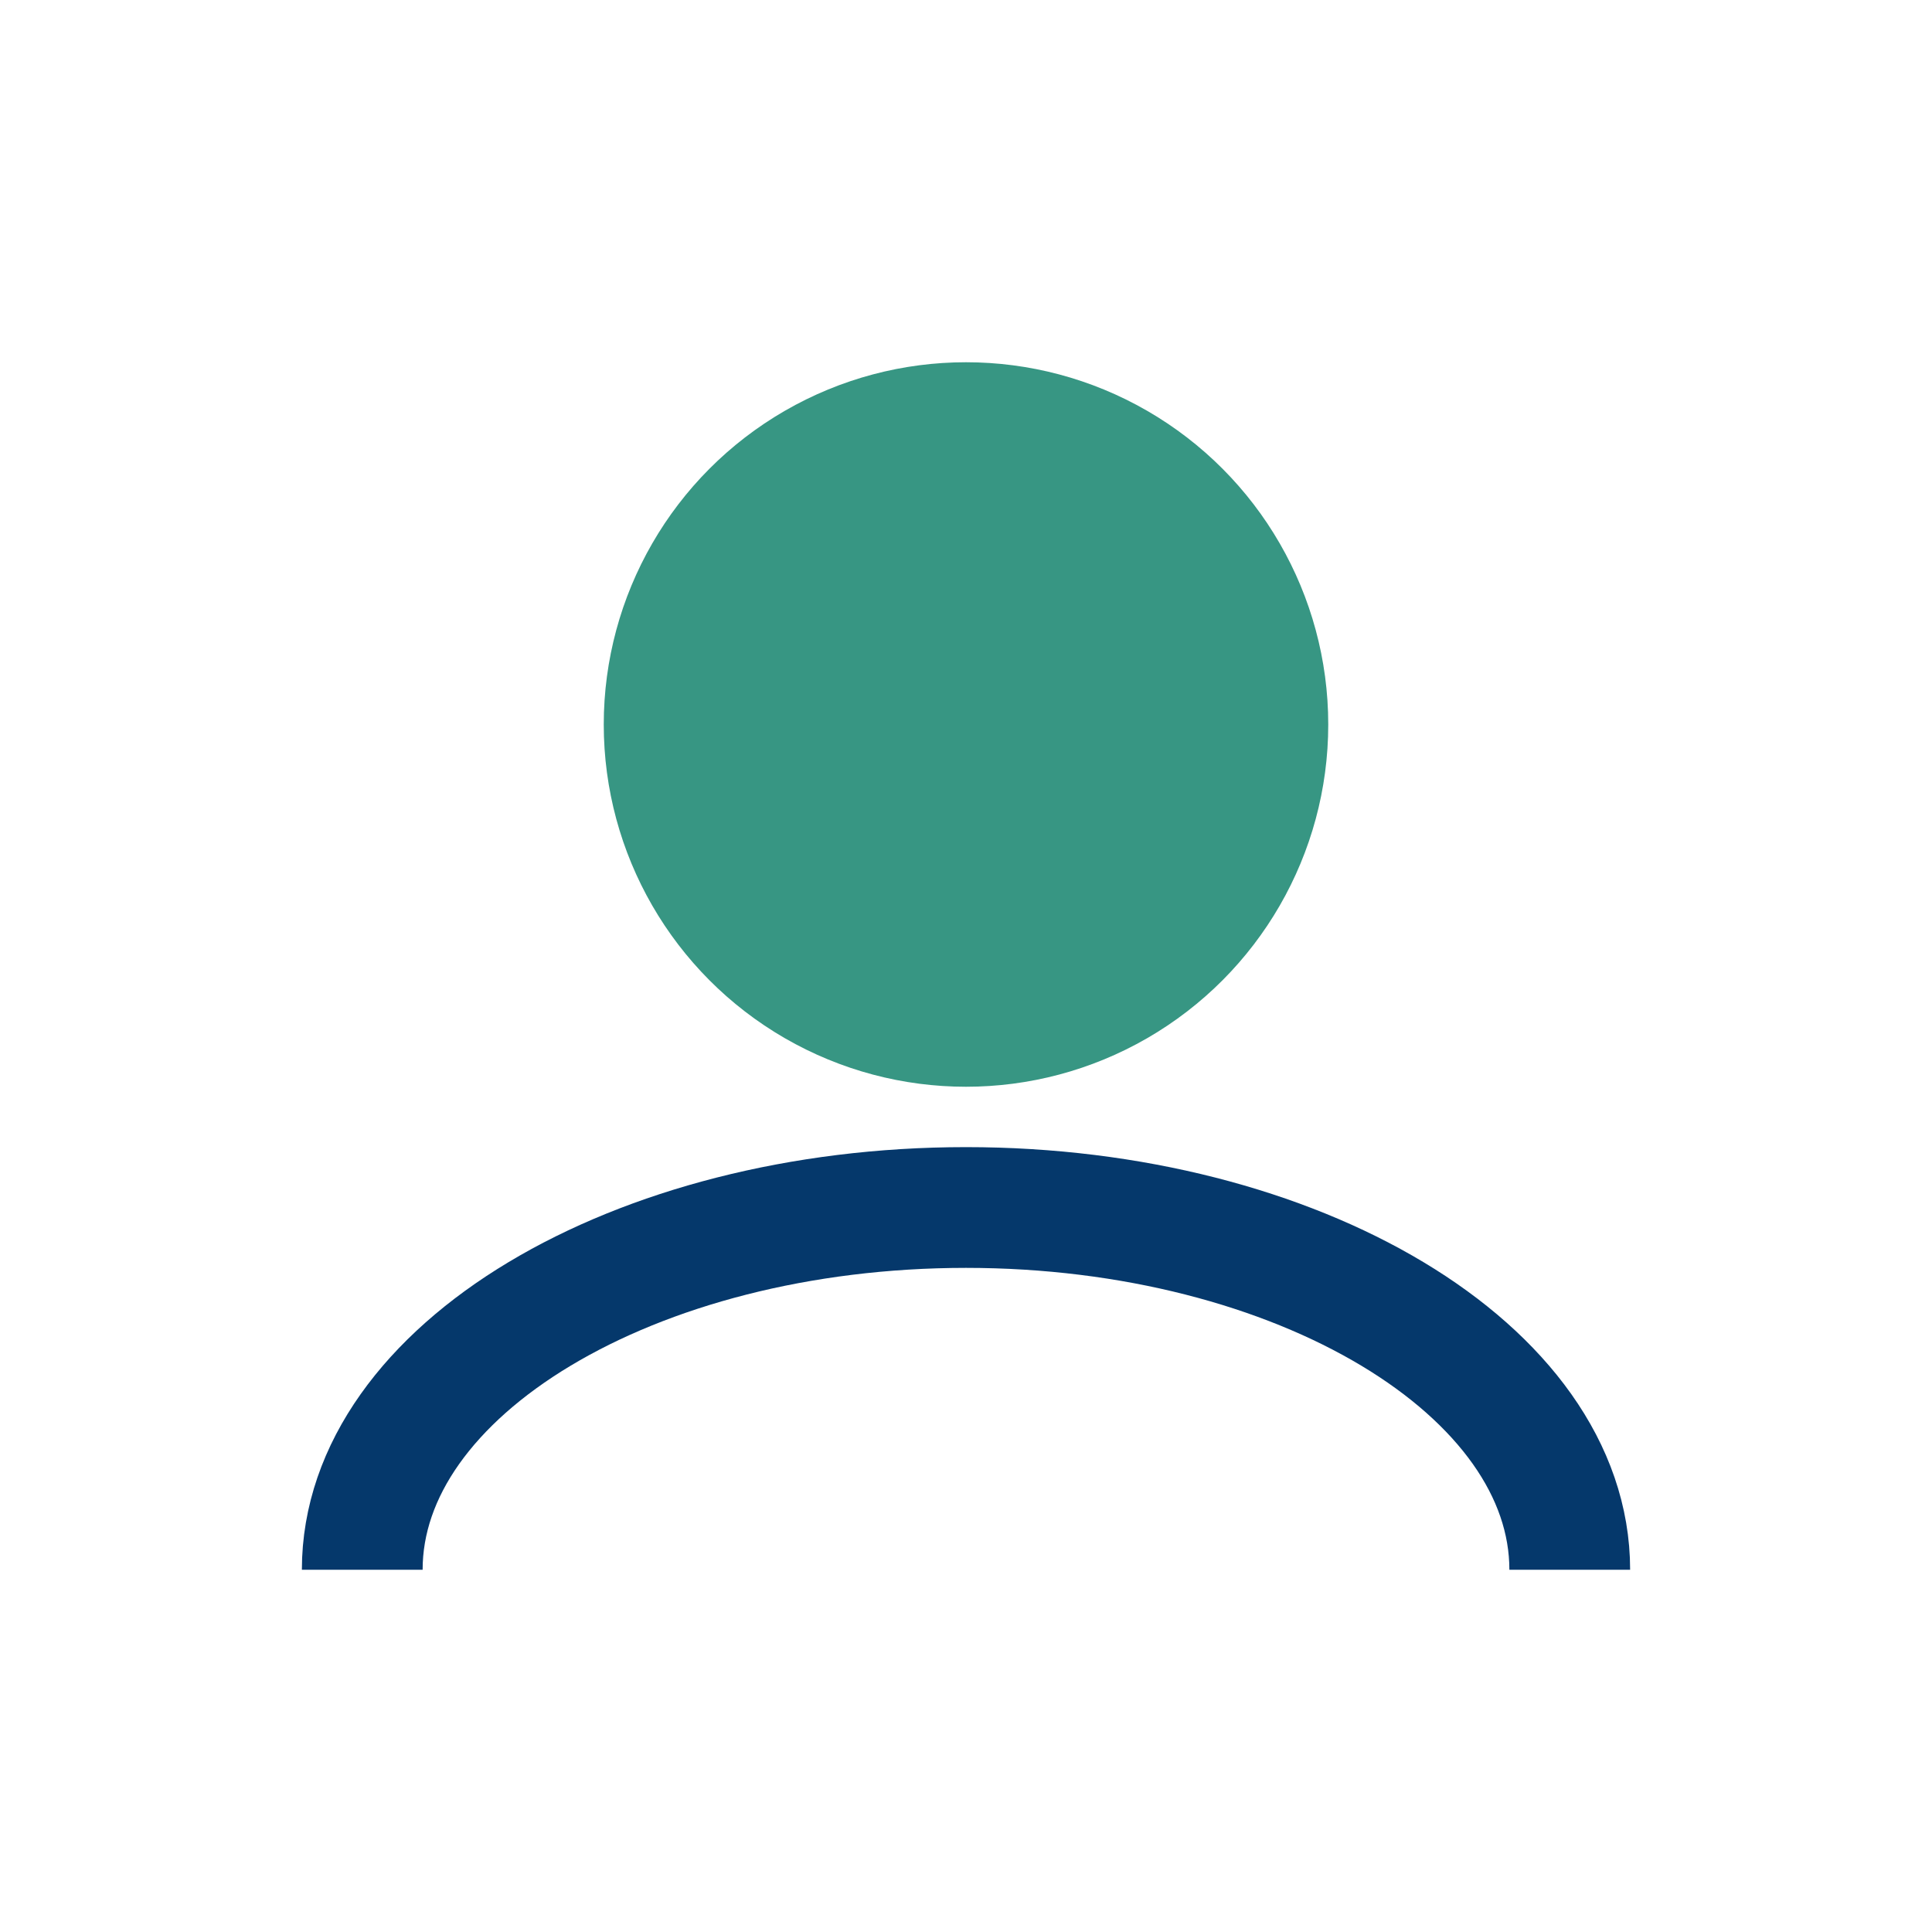 <?xml version="1.0" encoding="UTF-8"?>
<svg xmlns="http://www.w3.org/2000/svg" width="32" height="32" viewBox="0 0 32 32"><circle cx="16" cy="12" r="6" fill="#379683"/><path d="M6 26c0-3.3 4.5-6 10-6s10 2.7 10 6" fill="none" stroke="#05386B" stroke-width="2"/></svg>